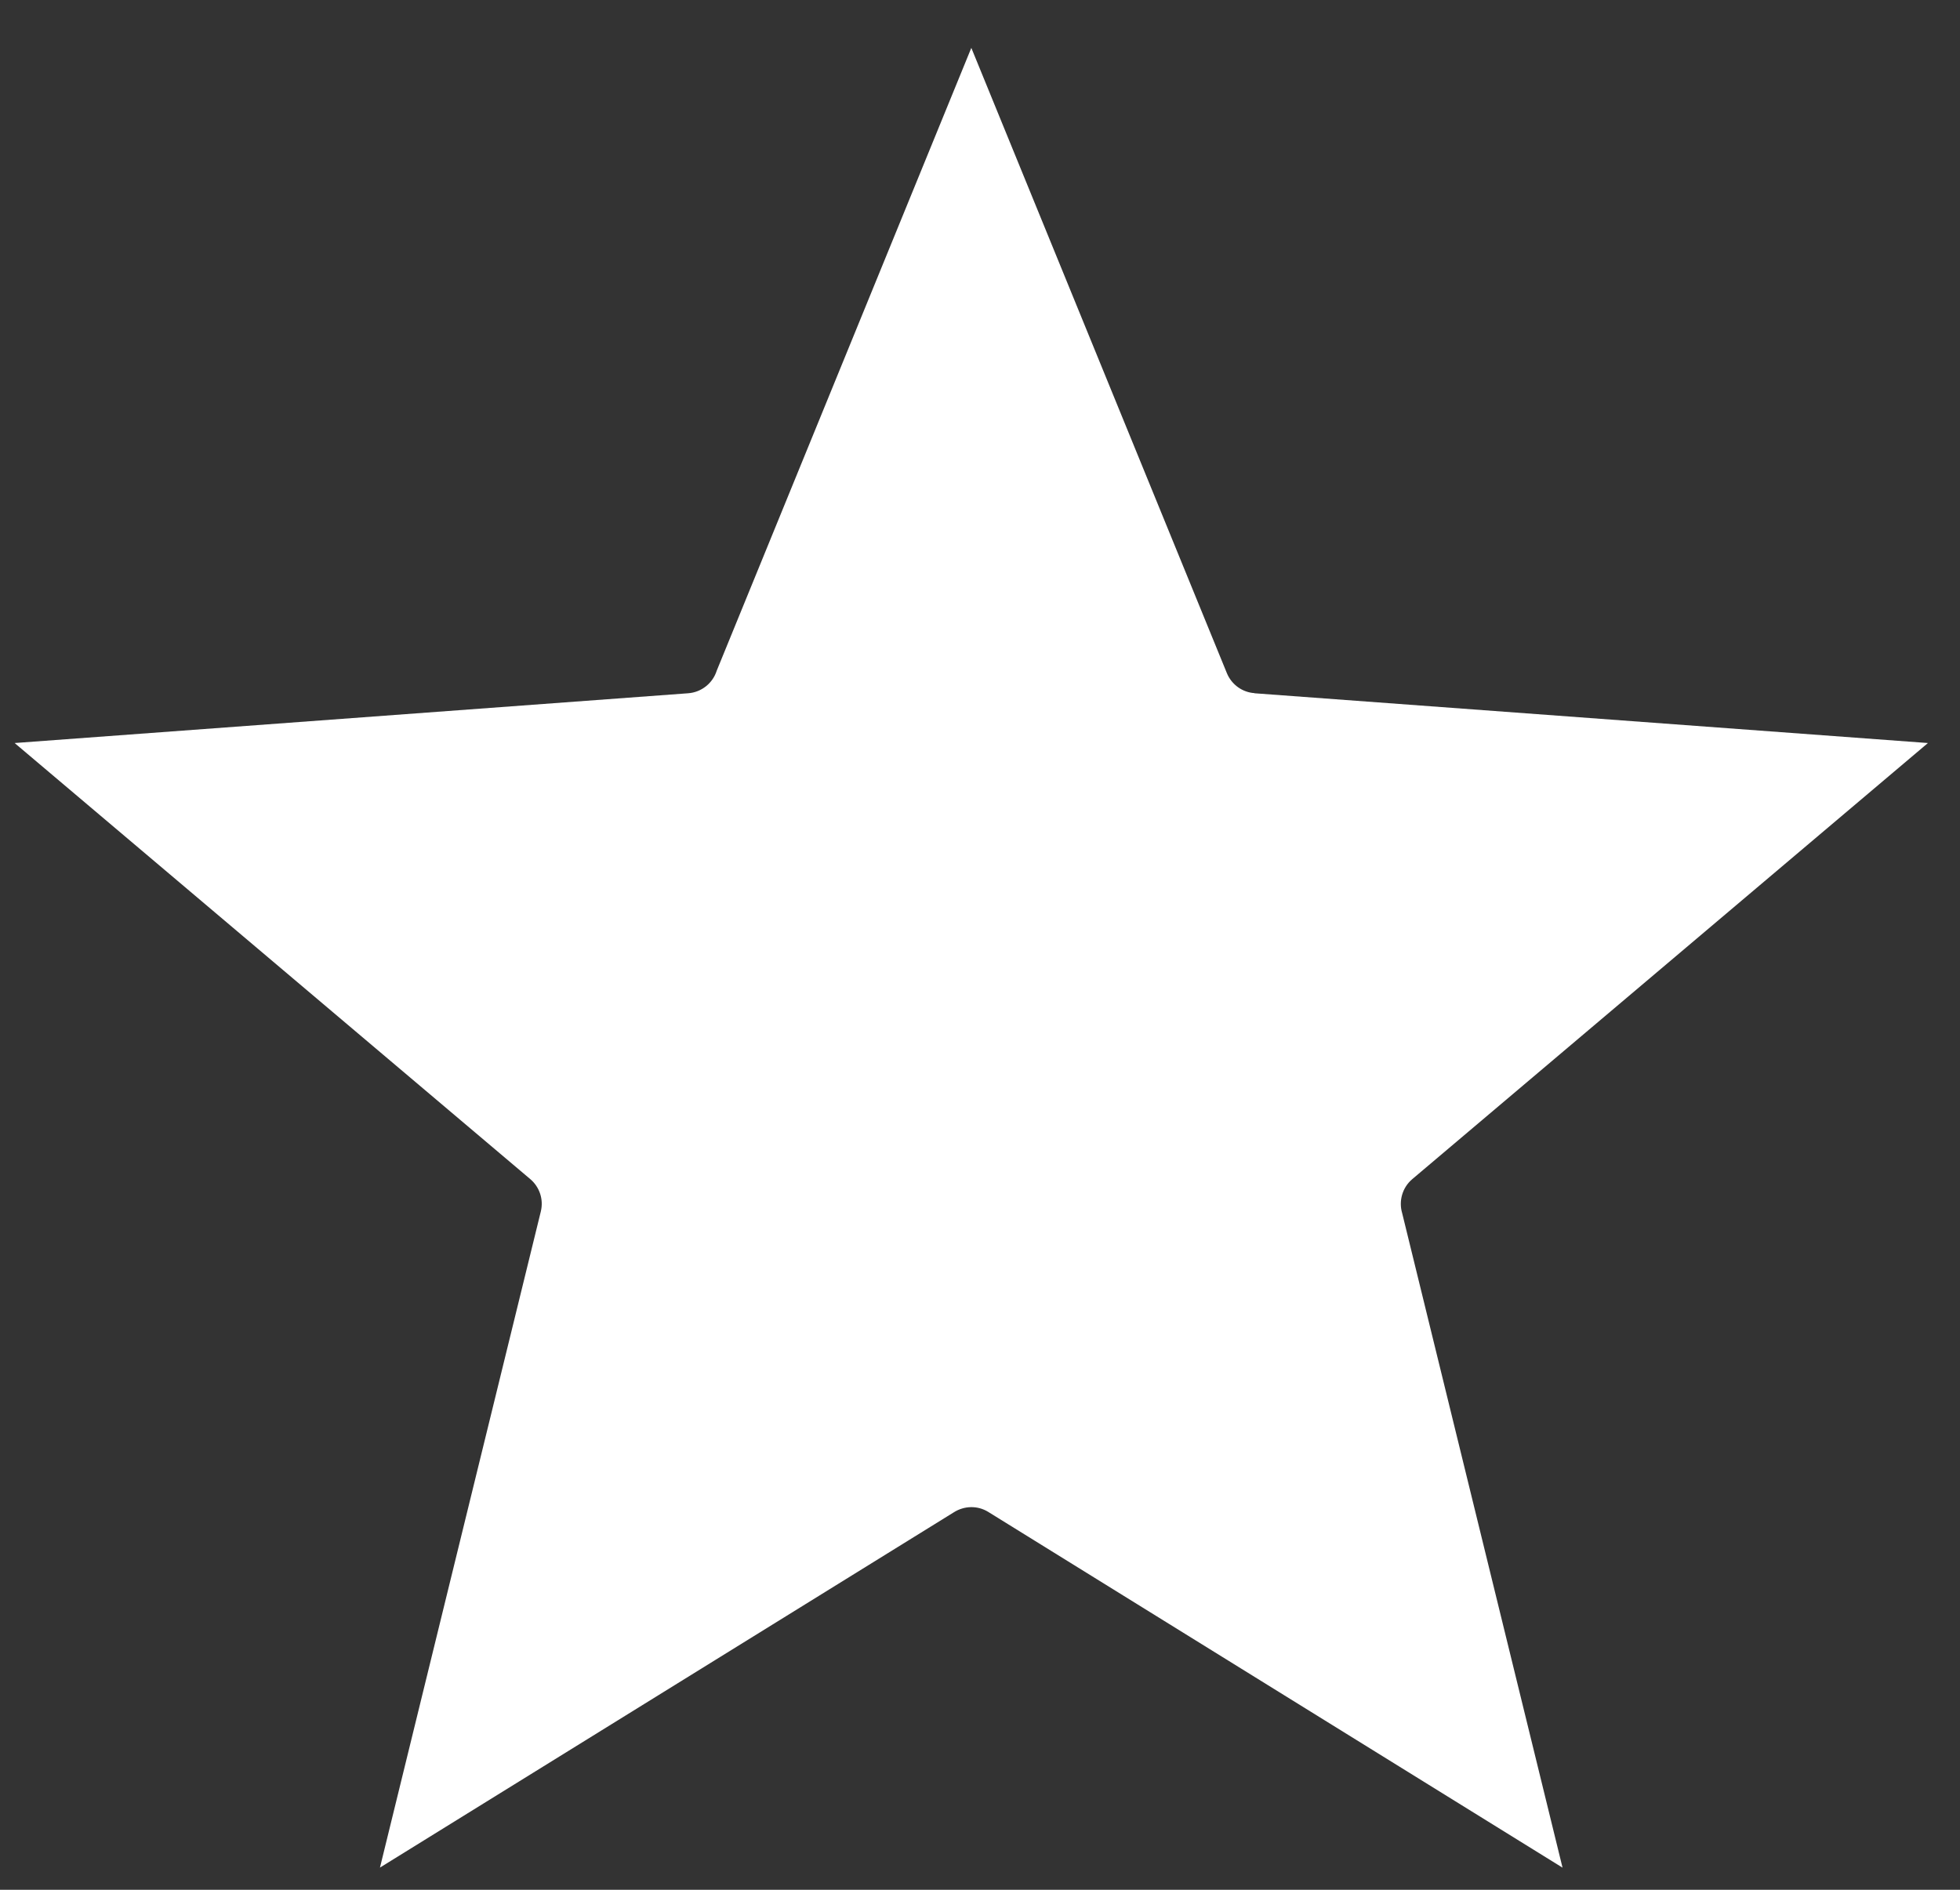 <svg width="28" height="27" viewBox="0 0 28 27" fill="none" xmlns="http://www.w3.org/2000/svg">
<rect x="0" y="0" width="28" height="27" fill="#333333" stroke="none"/>
<path fill-rule="evenodd" clip-rule="evenodd" d="M17.921 9.903V9.905L27.542 10.616L20.175 16.847C20.031 16.969 19.98 17.162 20.031 17.333L22.322 26.684L14.119 21.602C13.963 21.505 13.772 21.514 13.626 21.607L5.428 26.683L7.726 17.309C7.769 17.133 7.705 16.957 7.576 16.847L0.209 10.616L9.83 9.905C10.024 9.891 10.184 9.758 10.239 9.582L13.876 0.684L17.527 9.618C17.596 9.785 17.752 9.892 17.921 9.903Z" fill="white"/>
</svg>
